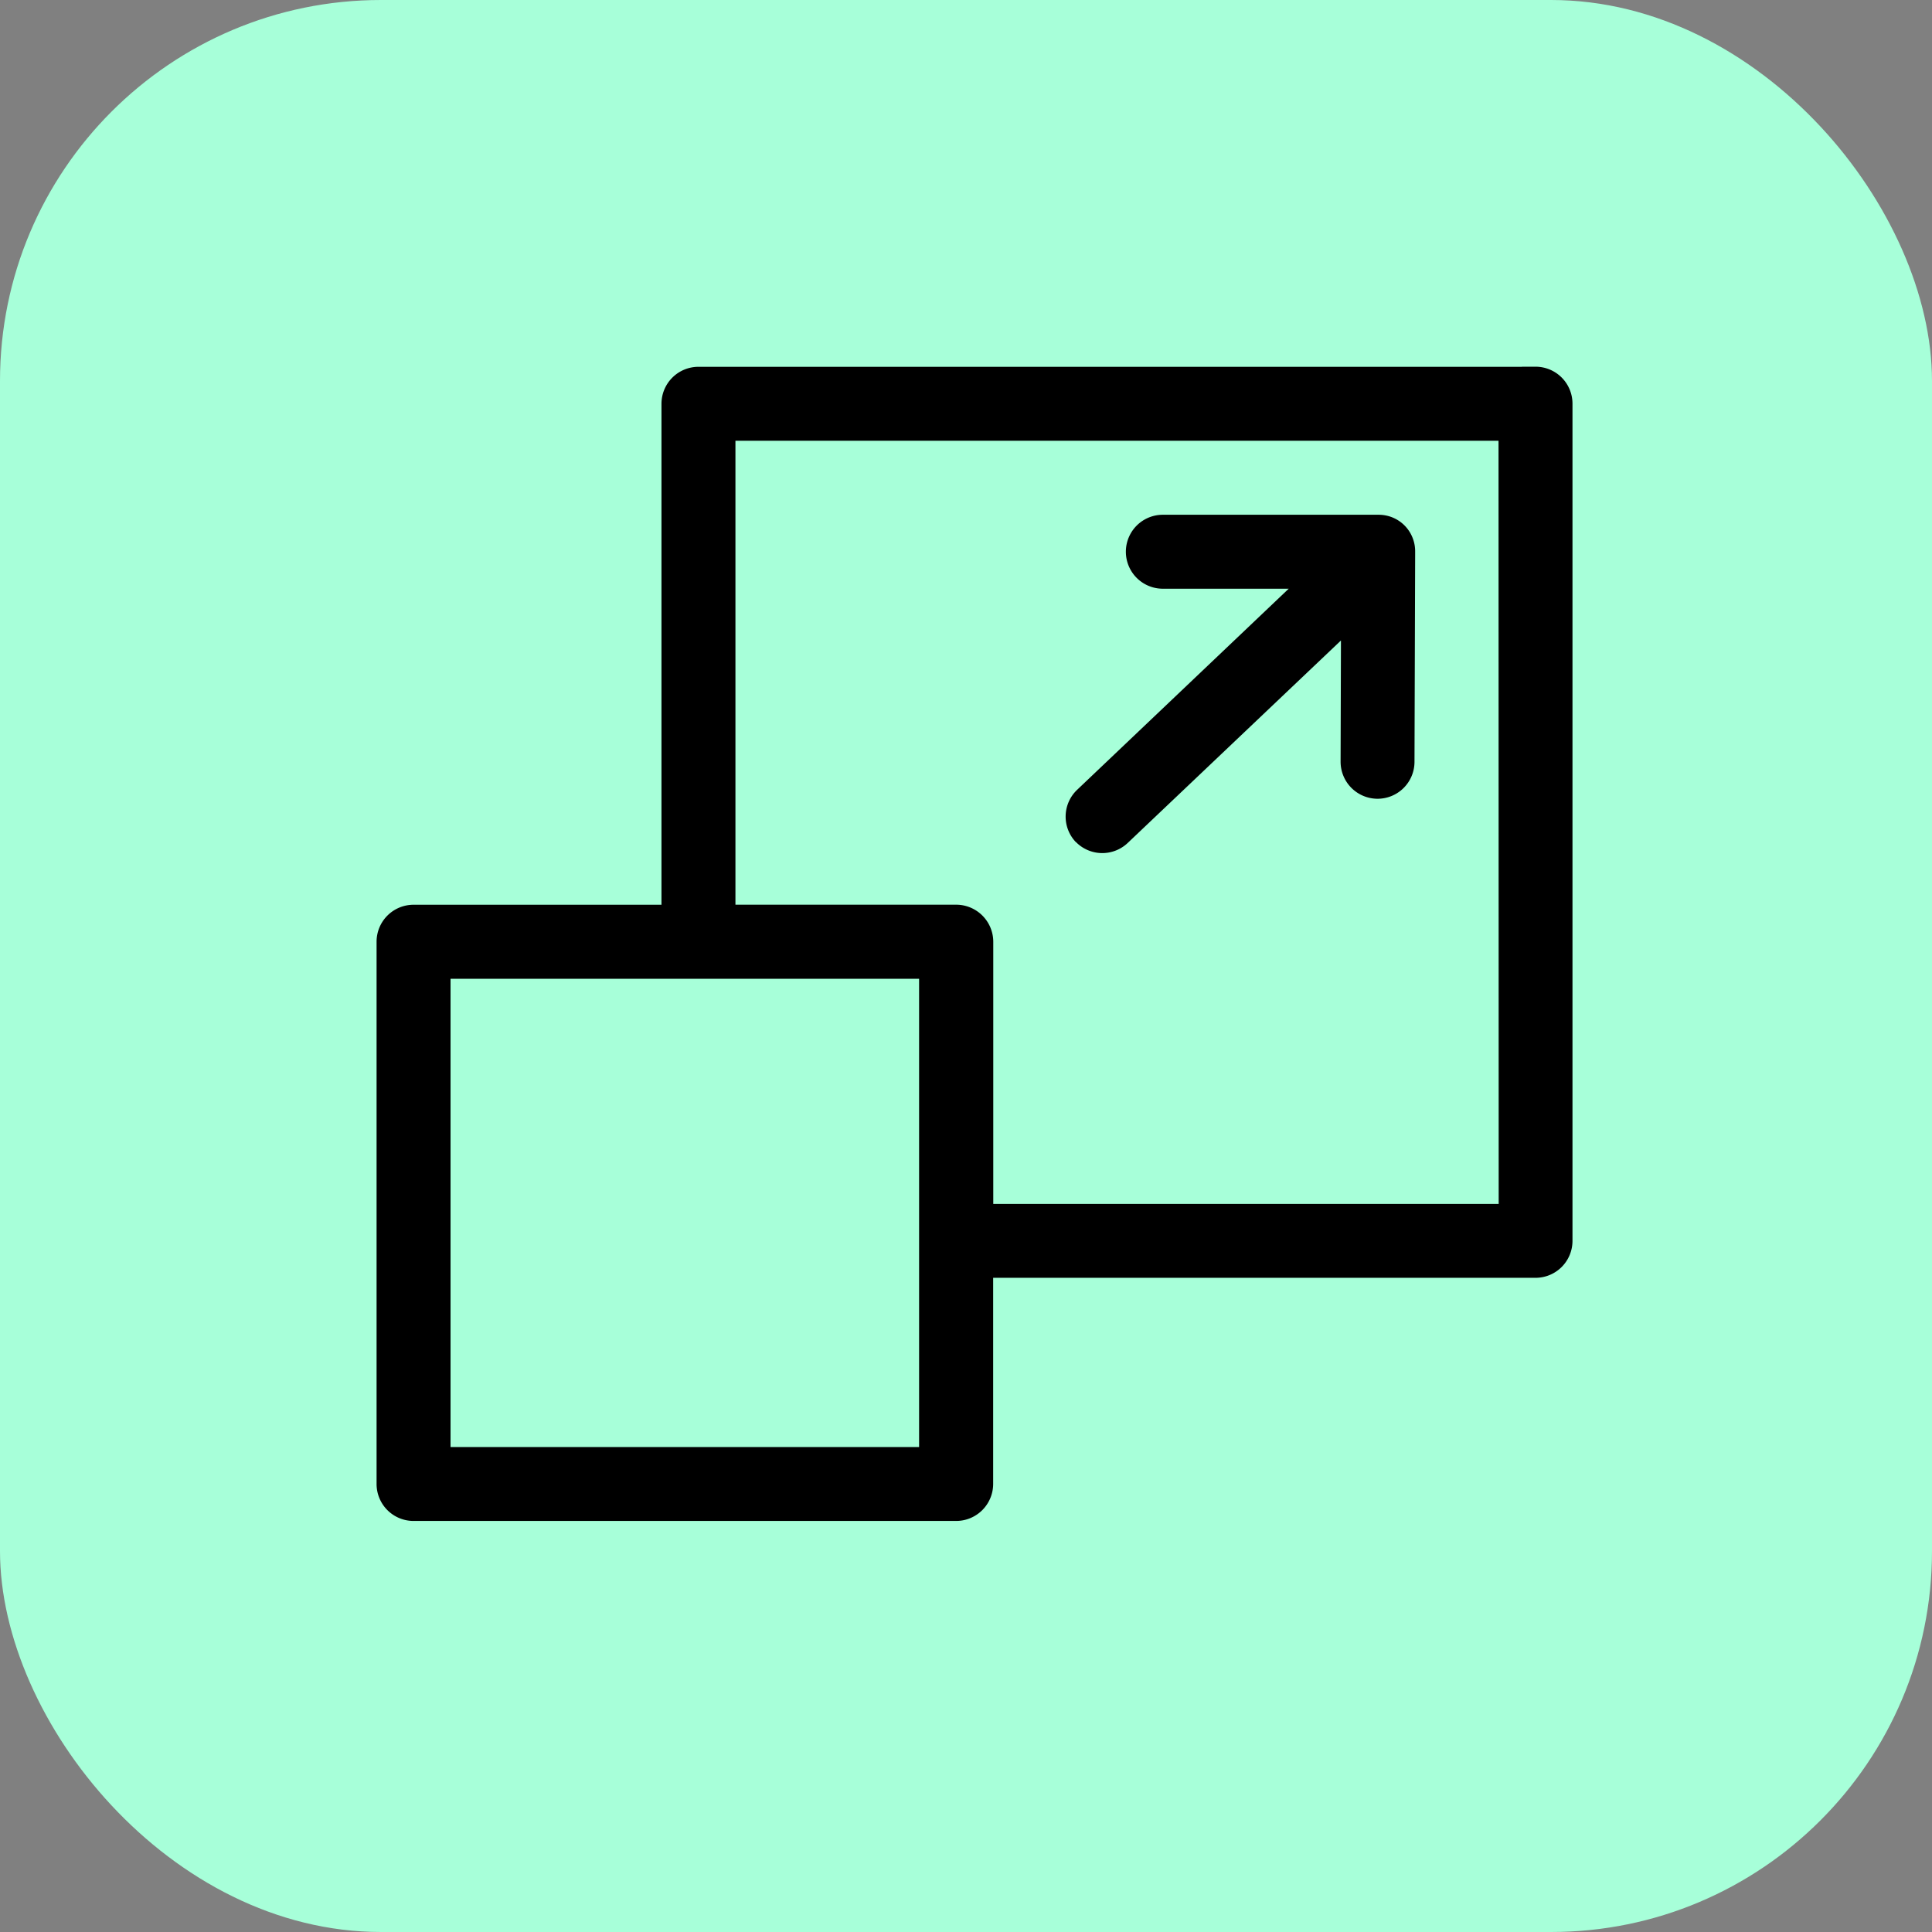 <svg xmlns="http://www.w3.org/2000/svg" width="71" height="71" viewBox="0 0 71 71"><rect x="0" y="0" width="71" height="71" fill="#808080" stroke="none"/><g transform="translate(-630 -7277)"><g transform="translate(3 5056)"><g transform="translate(24399 6055)"><rect width="71" height="71" rx="14" transform="translate(-23772 -3834)" fill="#a7ffd9"/></g></g><path d="M52.653,11.945H21.892a.859.859,0,0,0-.859.859V31.714H11.422a.859.859,0,0,0-.859.859V52.5a.858.858,0,0,0,.859.859H31.363a.861.861,0,0,0,.859-.859V44.424H52.653a.858.858,0,0,0,.859-.859V12.8a.858.858,0,0,0-.859-.859ZM30.5,51.643H12.281V33.435H30.5ZM51.8,42.709l-19.574,0V32.571a.865.865,0,0,0-.859-.859H22.751V13.663H51.794ZM36.121,28.565l0,0a.858.858,0,0,1,.032-1.213L44.835,19.1H38.958a.859.859,0,1,1,0-1.718h7.928a.871.871,0,0,1,.288.049h0a.834.834,0,0,1,.507.509v0a.831.831,0,0,1,.049.29v.122l-.024,7.61a.858.858,0,0,1-.859.857h0a.861.861,0,0,1-.857-.861l.017-5.623-8.684,8.245a.858.858,0,0,1-1.213-.032Z" transform="translate(633.776 7279.035)" stroke="#000" stroke-width="1"/></g></svg>